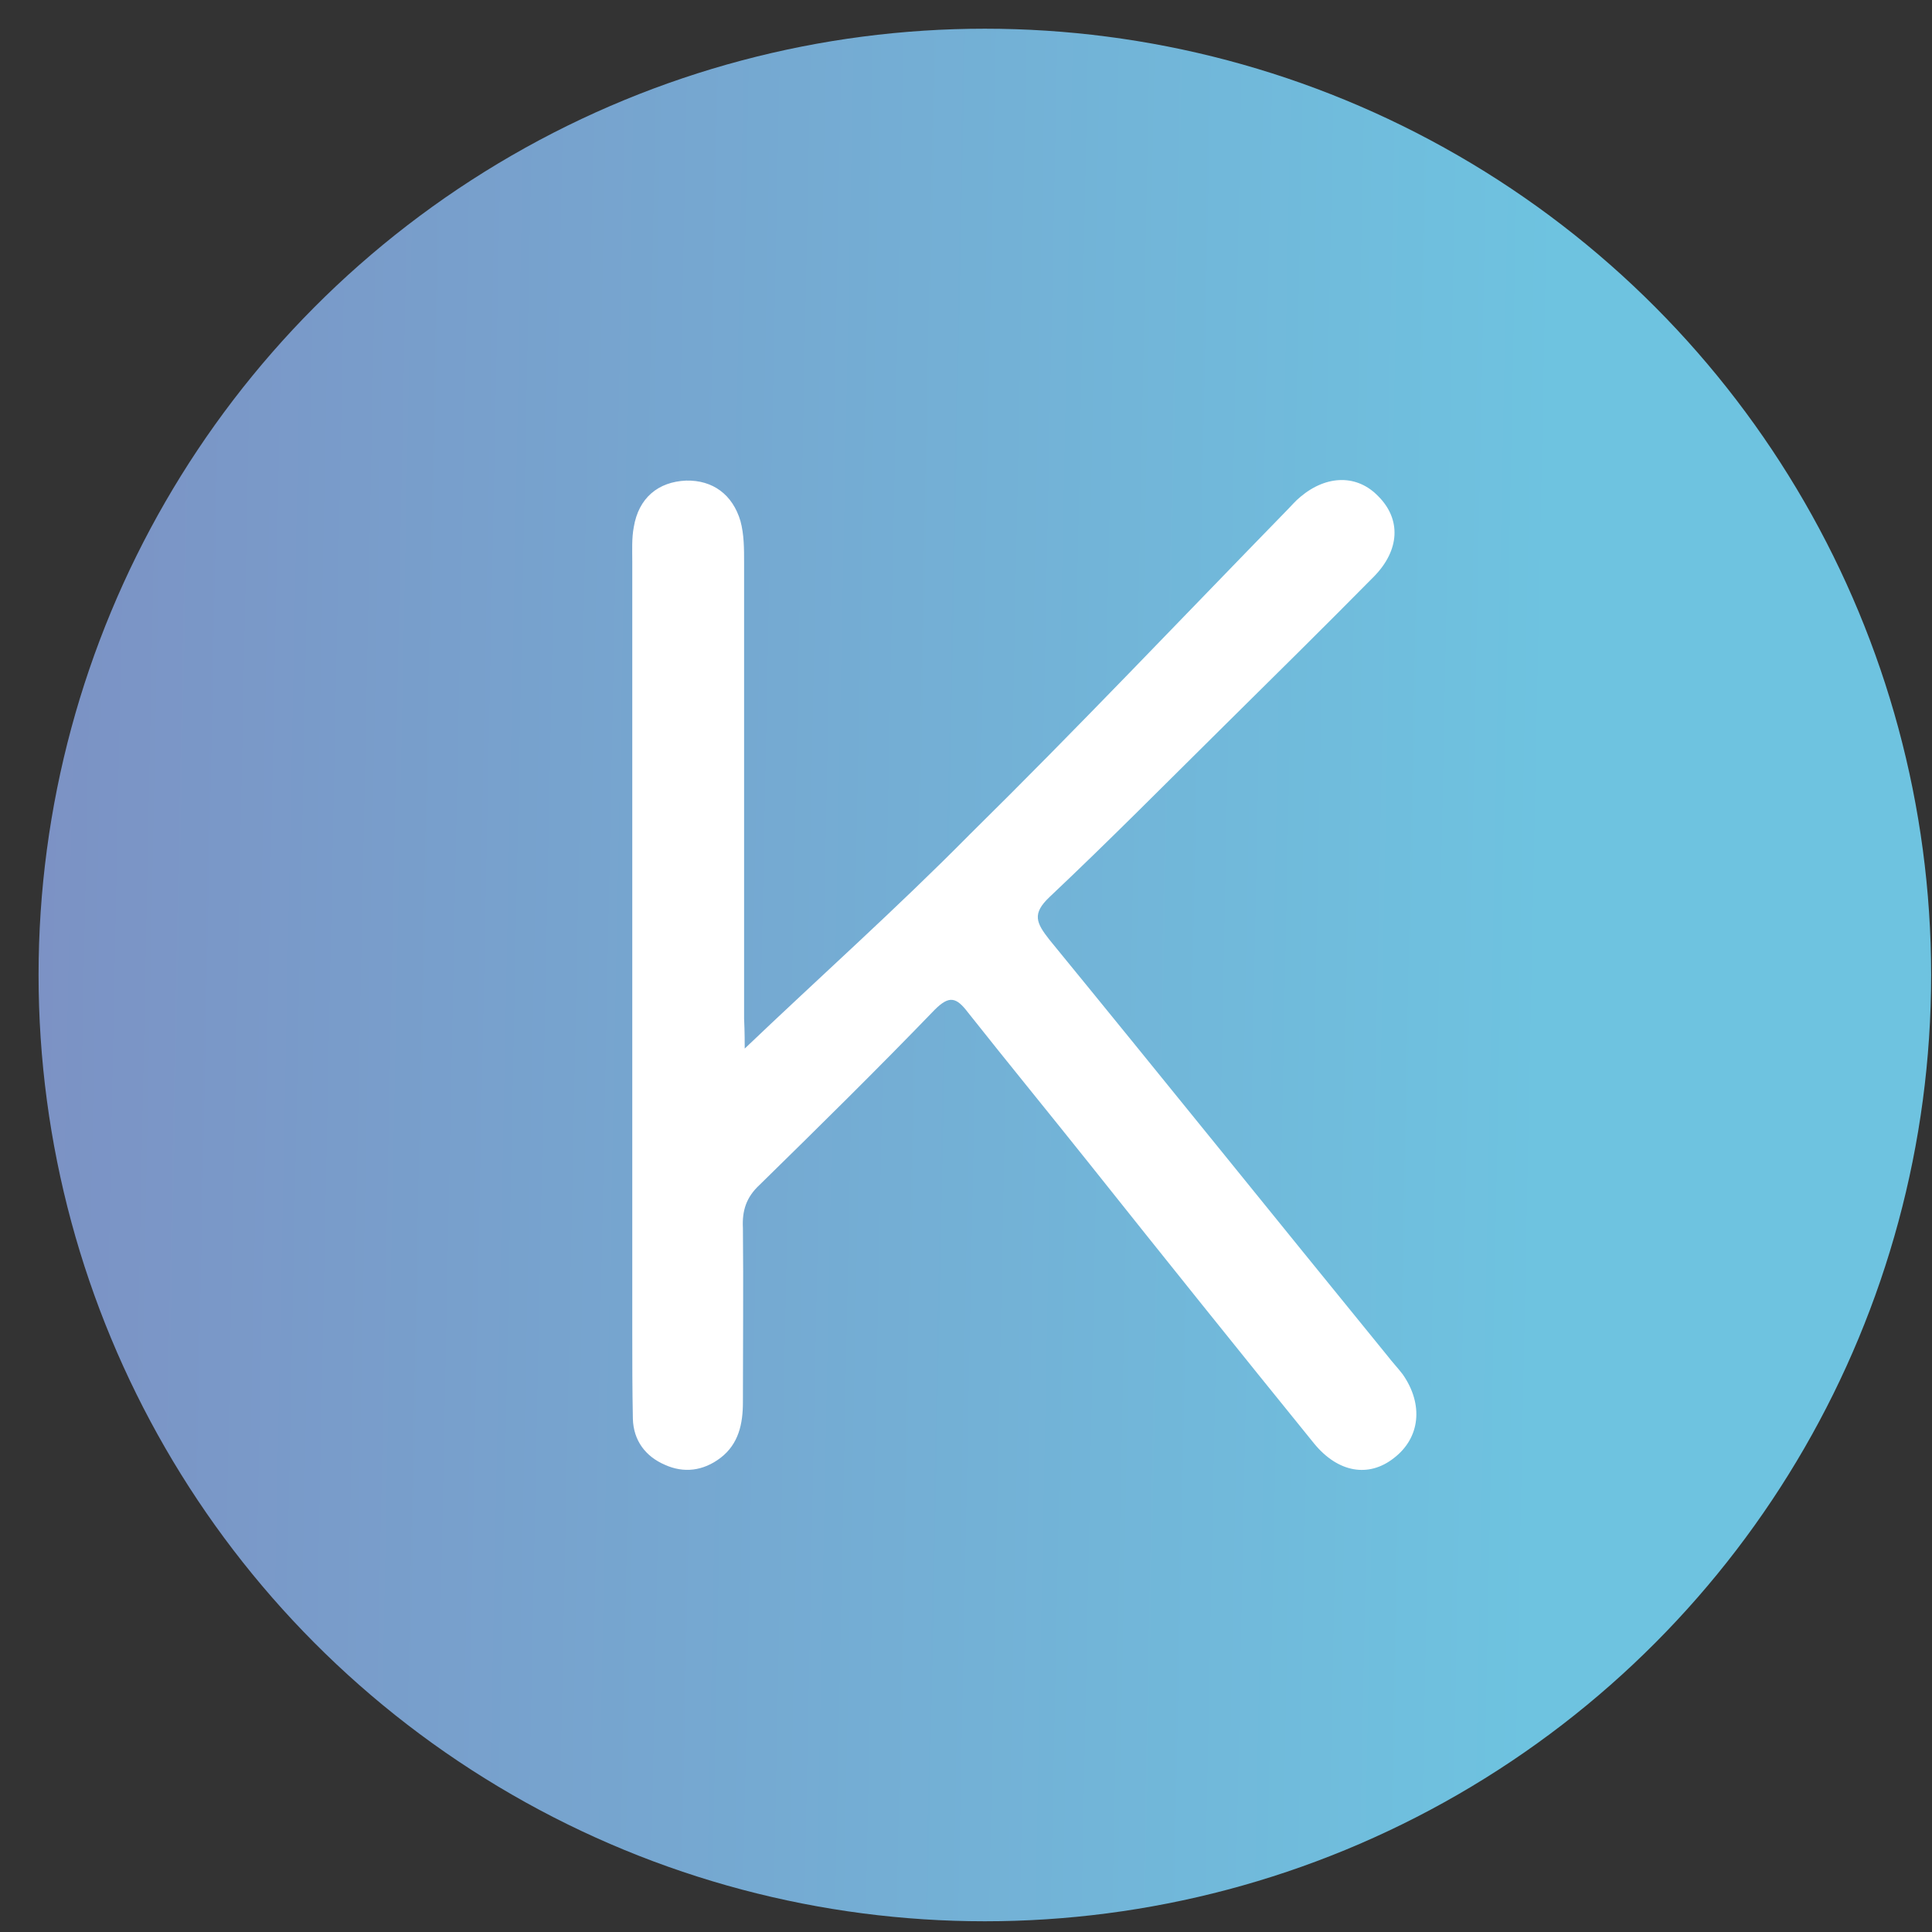 <svg width="49" height="49" viewBox="0 0 49 49" fill="none" xmlns="http://www.w3.org/2000/svg">
<rect x="0" y="0" width="49" height="49" fill="#333333" stroke="none"/>
<circle cx="24.978" cy="24.728" r="24" fill="url(#paint0_linear_9683_31462)"/>
<path d="M18.888 26.594C20.759 24.808 22.736 23.045 24.592 21.166C27.314 18.483 29.943 15.708 32.611 12.971C32.734 12.848 32.856 12.702 32.979 12.603C33.654 12.035 34.428 12.035 34.957 12.587C35.54 13.17 35.502 13.952 34.85 14.619C33.593 15.892 32.304 17.164 31.032 18.422C29.567 19.871 28.119 21.335 26.616 22.753C26.171 23.175 26.279 23.405 26.616 23.834C29.476 27.33 32.32 30.865 35.187 34.384C35.31 34.545 35.456 34.698 35.578 34.859C36.107 35.618 36.023 36.469 35.348 36.983C34.712 37.481 33.938 37.351 33.332 36.615C31.423 34.261 29.529 31.9 27.643 29.531C26.616 28.243 25.573 26.97 24.553 25.682C24.255 25.291 24.078 25.237 23.703 25.613C22.253 27.116 20.766 28.58 19.264 30.052C18.926 30.366 18.819 30.704 18.842 31.148C18.857 32.613 18.842 34.1 18.842 35.564C18.842 36.109 18.735 36.622 18.274 36.975C17.83 37.312 17.339 37.366 16.864 37.151C16.366 36.937 16.067 36.53 16.051 35.986C16.036 35.242 16.036 34.522 16.036 33.778C16.036 27.277 16.036 20.775 16.036 14.251C16.036 13.952 16.02 13.653 16.074 13.369C16.197 12.626 16.695 12.219 17.401 12.189C18.075 12.173 18.581 12.541 18.78 13.216C18.872 13.553 18.872 13.921 18.872 14.259C18.872 18.107 18.872 21.979 18.872 25.835C18.888 26.173 18.888 26.487 18.888 26.633V26.594Z" fill="white"/>
<defs>
<linearGradient id="paint0_linear_9683_31462" x1="-11.022" y1="36.728" x2="38.978" y2="37.728" gradientUnits="userSpaceOnUse">
<stop stop-color="#8083BC"/>
<stop offset="1" stop-color="#6EC3E0"/>
</linearGradient>
</defs>
</svg>
